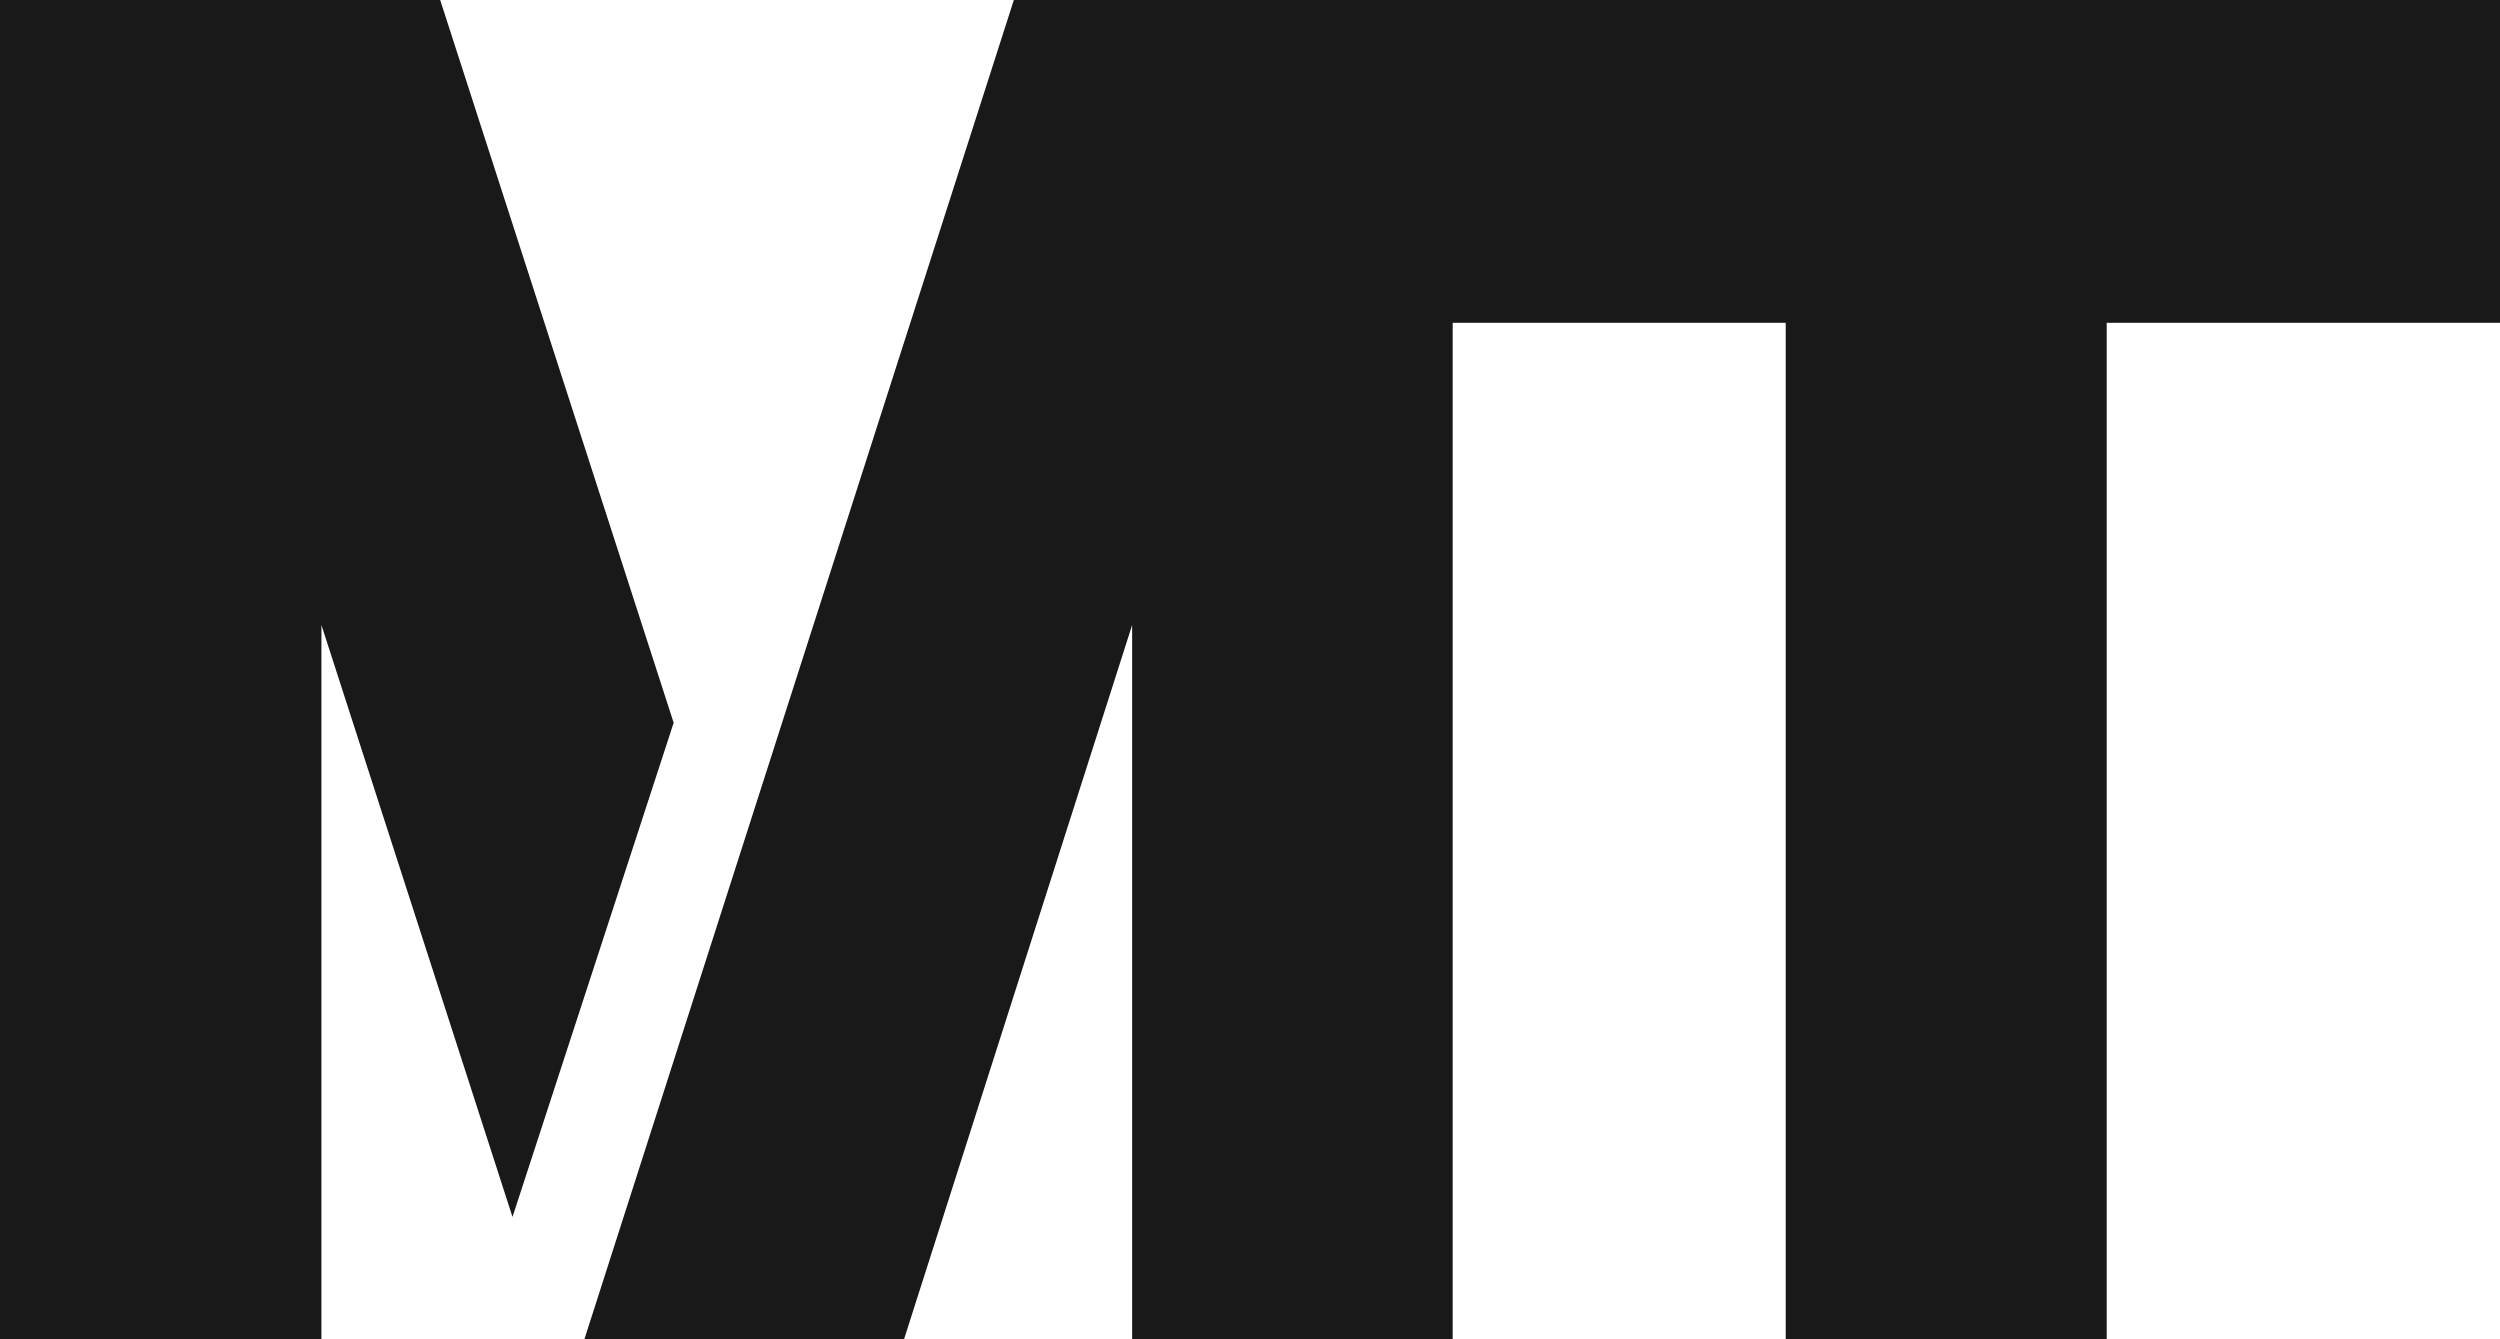 <svg width="56" height="30" viewBox="0 0 56 30" xmlns="http://www.w3.org/2000/svg">
    <path fill="#191919" d="M15.09,16.19,9.86,0H0V30H7.2V14l4.28,13.26ZM56,0V7.23H47.19V30H40V7.23H32.54V30H25.36V14L20.25,30H13.09L22.71,0Z" />
</svg>

